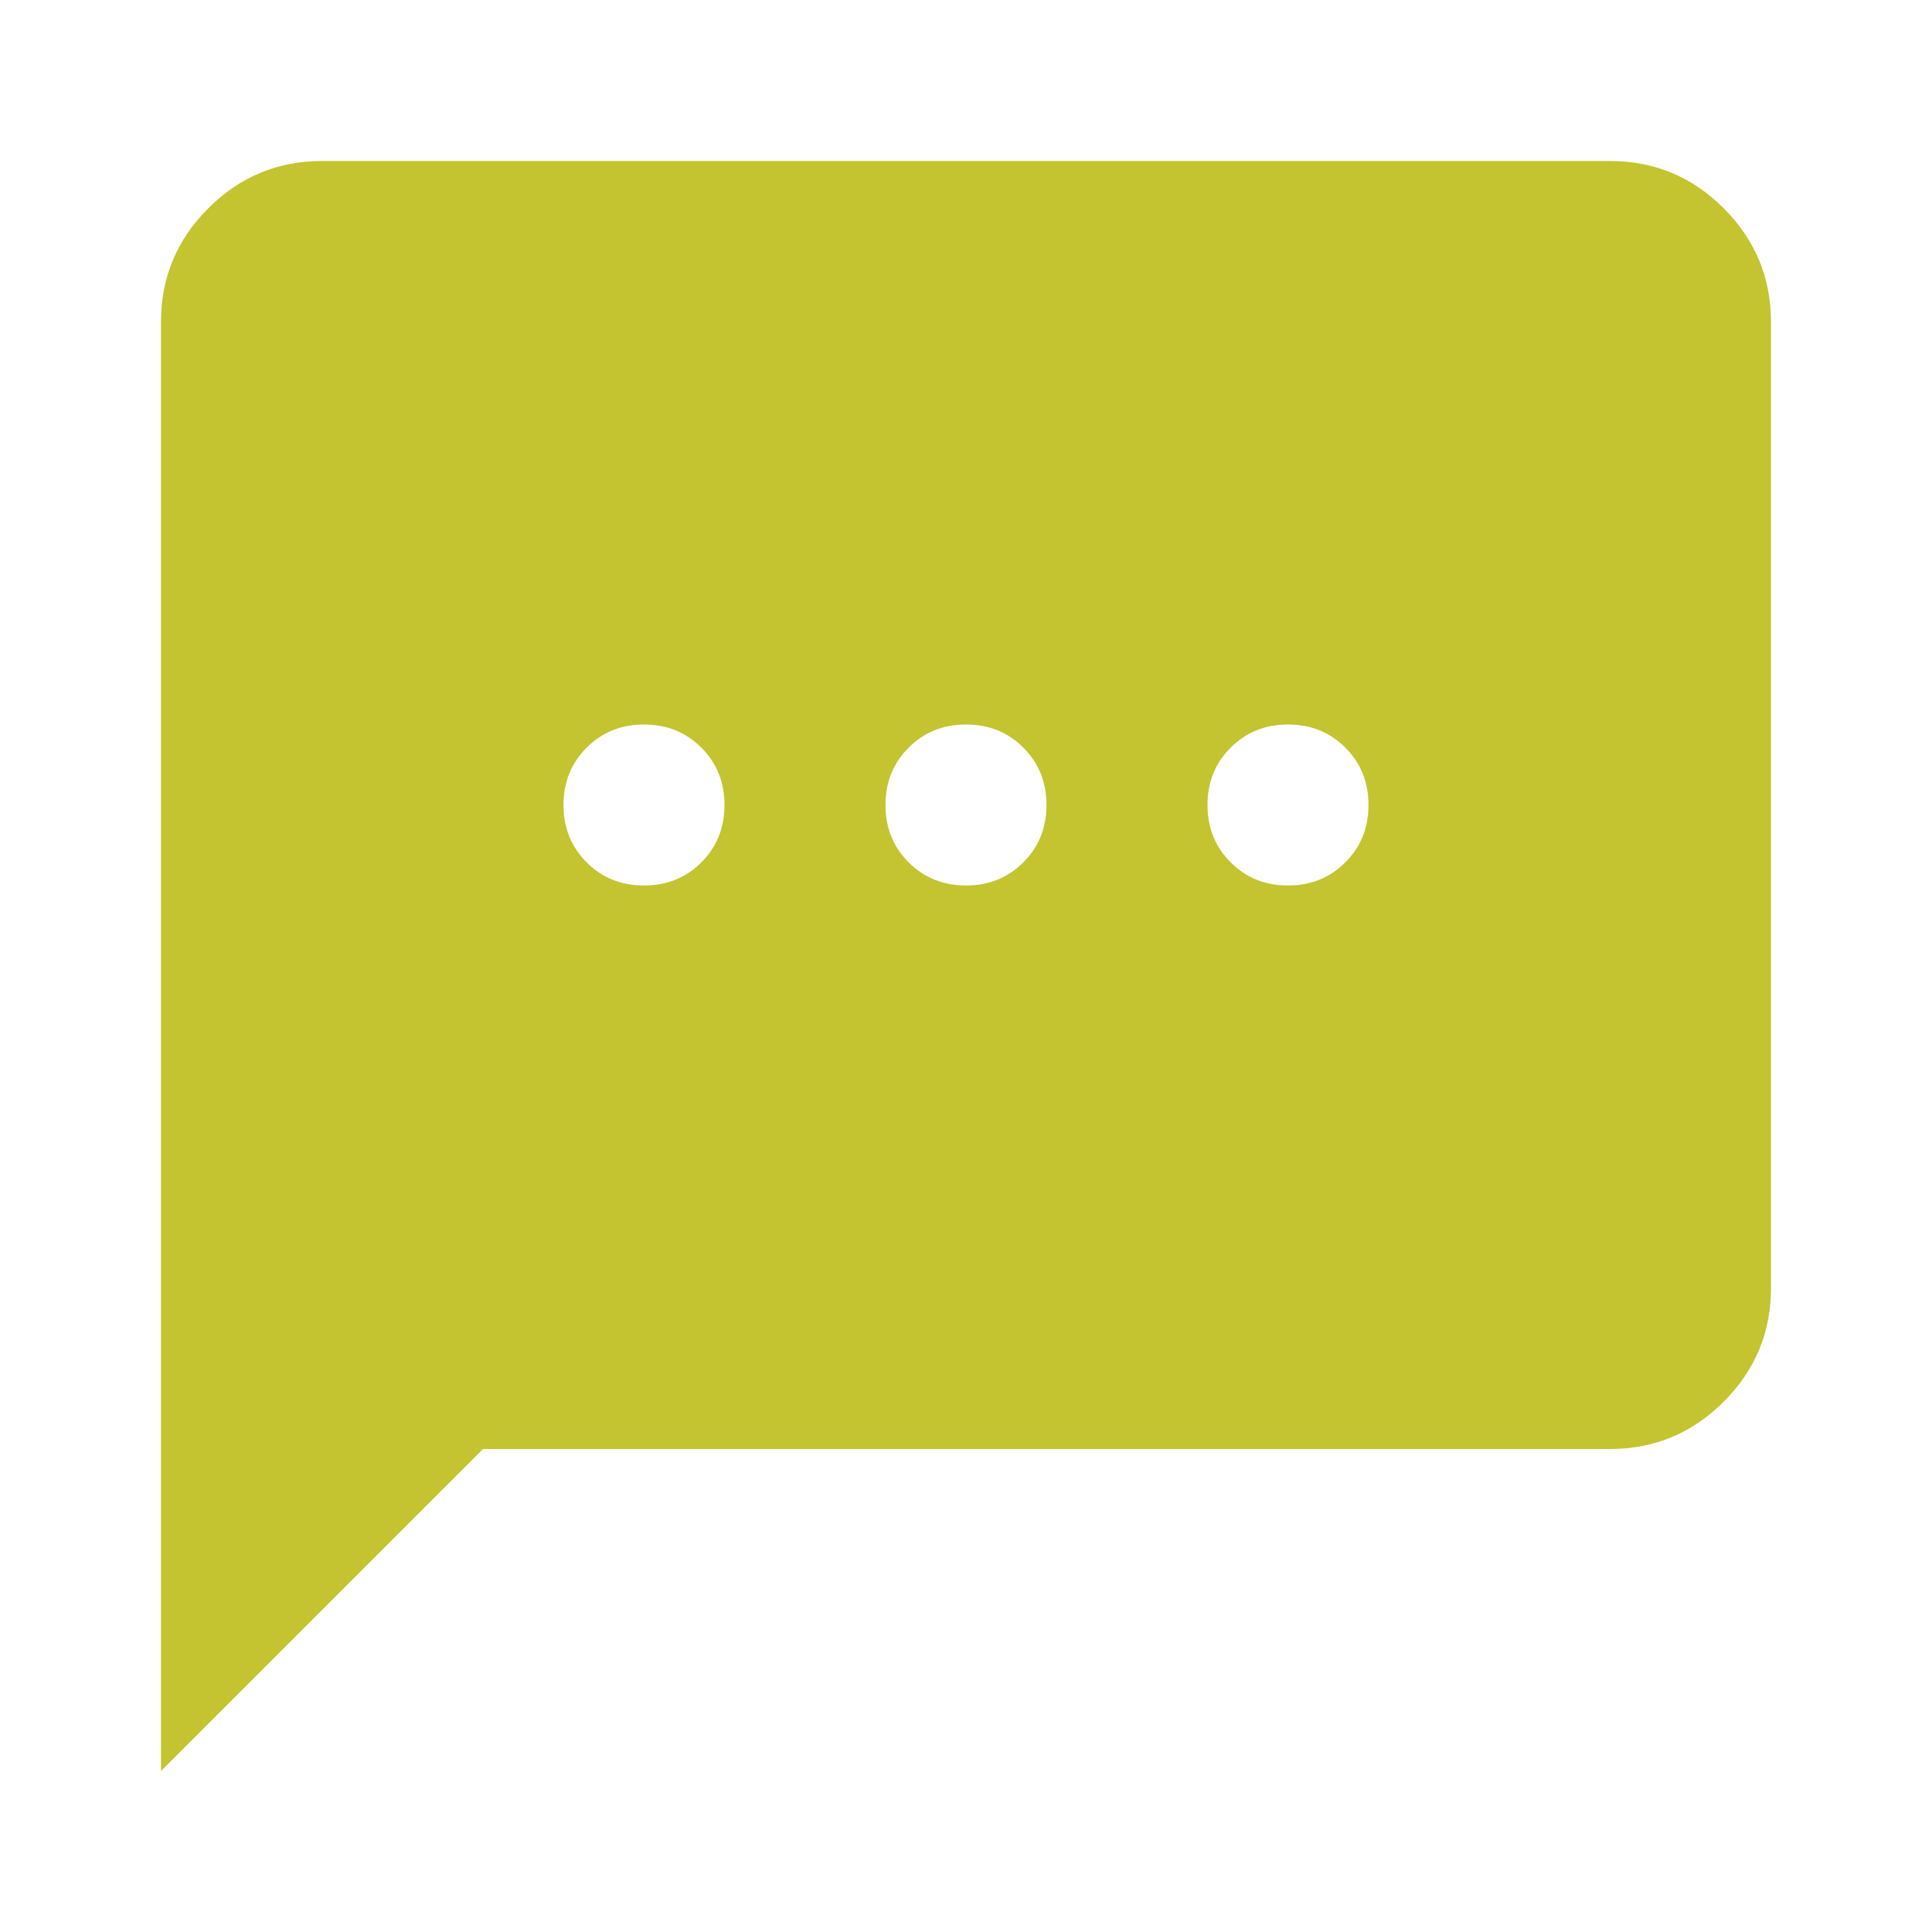 <svg width="100" height="100" viewBox="0 0 100 100" fill="none" xmlns="http://www.w3.org/2000/svg">
<path d="M8.333 91.667V16.667C8.333 14.375 9.149 12.413 10.781 10.781C12.413 9.149 14.375 8.333 16.666 8.333H83.333C85.625 8.333 87.587 9.149 89.218 10.781C90.85 12.413 91.666 14.375 91.666 16.667V66.667C91.666 68.958 90.85 70.92 89.218 72.552C87.587 74.184 85.625 75 83.333 75H25L8.333 91.667ZM33.333 45.833C34.514 45.833 35.503 45.434 36.302 44.636C37.1 43.837 37.5 42.847 37.5 41.667C37.5 40.486 37.1 39.497 36.302 38.698C35.503 37.899 34.514 37.5 33.333 37.5C32.153 37.5 31.163 37.899 30.364 38.698C29.566 39.497 29.166 40.486 29.166 41.667C29.166 42.847 29.566 43.837 30.364 44.636C31.163 45.434 32.153 45.833 33.333 45.833ZM50 45.833C51.18 45.833 52.17 45.434 52.968 44.636C53.767 43.837 54.166 42.847 54.166 41.667C54.166 40.486 53.767 39.497 52.968 38.698C52.17 37.899 51.18 37.5 50 37.5C48.819 37.5 47.83 37.899 47.031 38.698C46.232 39.497 45.833 40.486 45.833 41.667C45.833 42.847 46.232 43.837 47.031 44.636C47.83 45.434 48.819 45.833 50 45.833ZM66.666 45.833C67.847 45.833 68.837 45.434 69.635 44.636C70.434 43.837 70.833 42.847 70.833 41.667C70.833 40.486 70.434 39.497 69.635 38.698C68.837 37.899 67.847 37.5 66.666 37.5C65.486 37.5 64.496 37.899 63.698 38.698C62.899 39.497 62.5 40.486 62.5 41.667C62.5 42.847 62.899 43.837 63.698 44.636C64.496 45.434 65.486 45.833 66.666 45.833Z" fill="#C3C430"/>
</svg>
